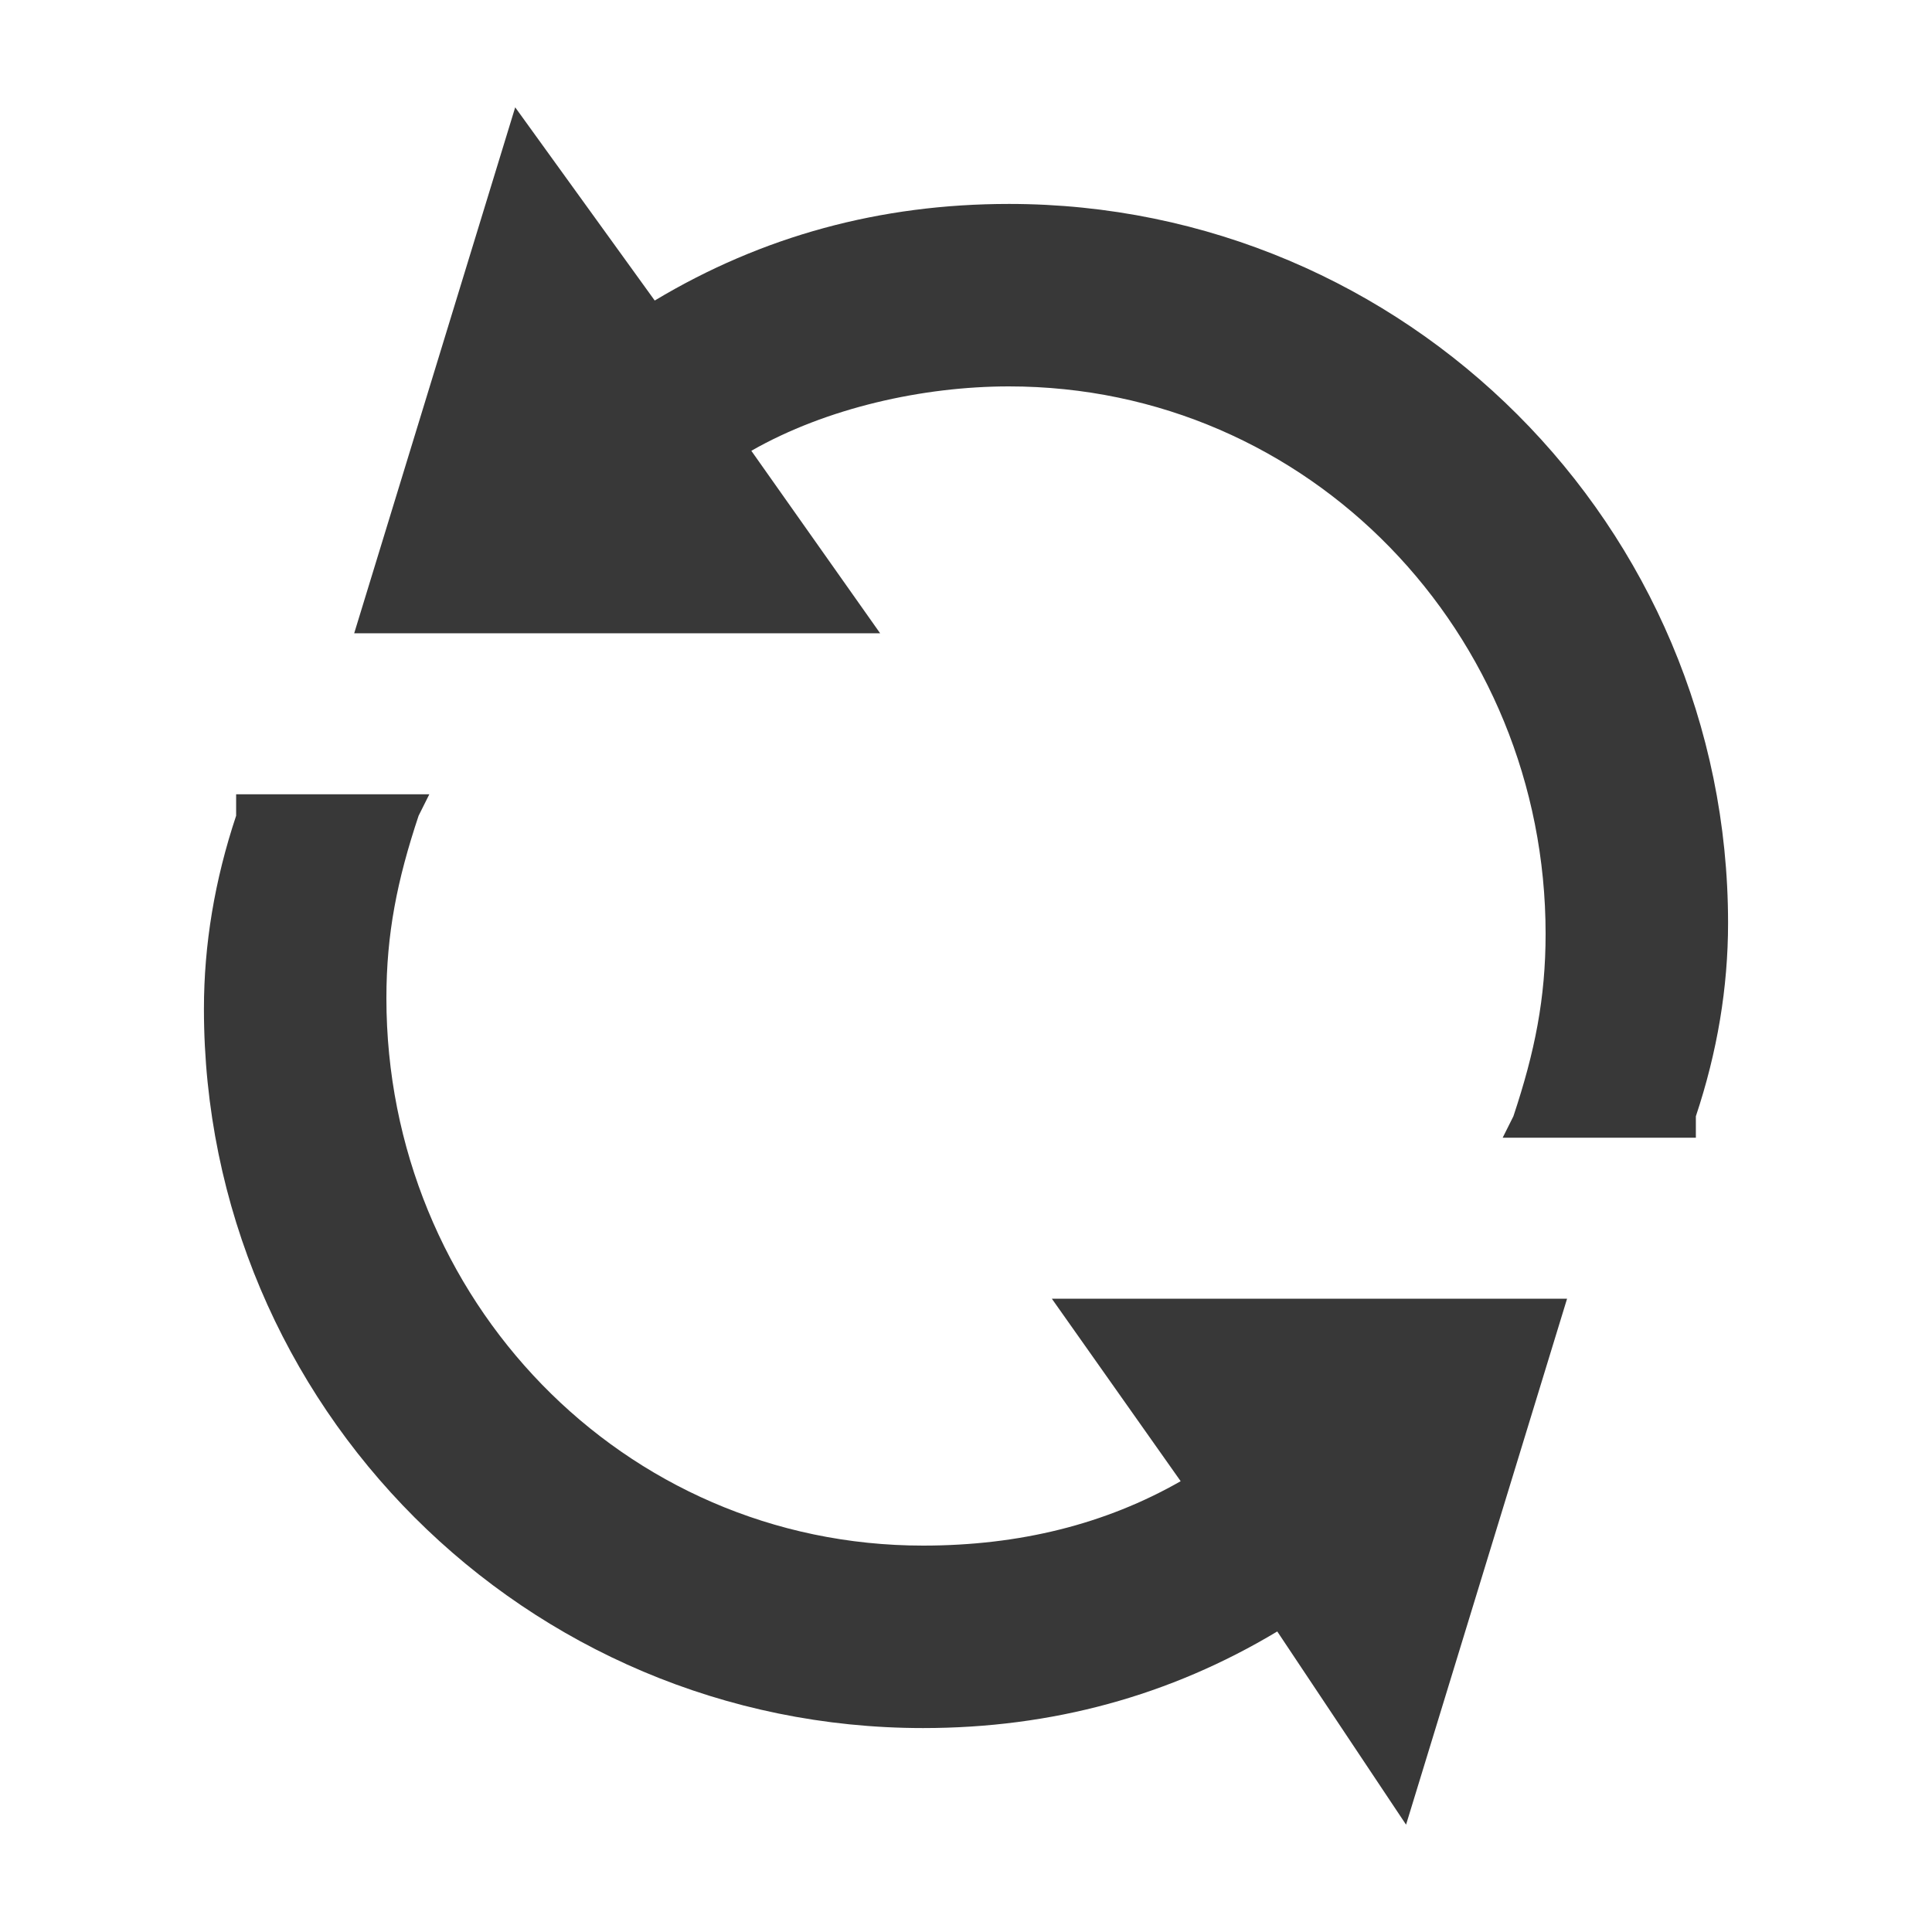 <svg id="Layer_1" xmlns="http://www.w3.org/2000/svg" viewBox="0 0 18 18"><style>.st1{fill:#383838}</style><path class="st1" d="M11 13.8c-.7.4-1.5.6-2.4.6-2.8 0-5-2.3-5-5.1 0-.6.1-1.1.3-1.7l.1-.2H2.2v.2c-.2.6-.3 1.2-.3 1.8 0 3.7 3 6.7 6.7 6.7 1.2 0 2.3-.3 3.3-.9l1.2 1.8 1.5-4.9H9.8l1.2 1.7zM9.4 1.9c-1.2 0-2.3.3-3.3.9L4.8 1 3.3 5.9h4.9L7 4.2c.7-.4 1.6-.6 2.4-.6 2.8 0 5 2.3 5 5.1 0 .6-.1 1.1-.3 1.7l-.1.2h1.8v-.2c.2-.6.3-1.2.3-1.8 0-3.7-3-6.7-6.7-6.7z"/></svg>